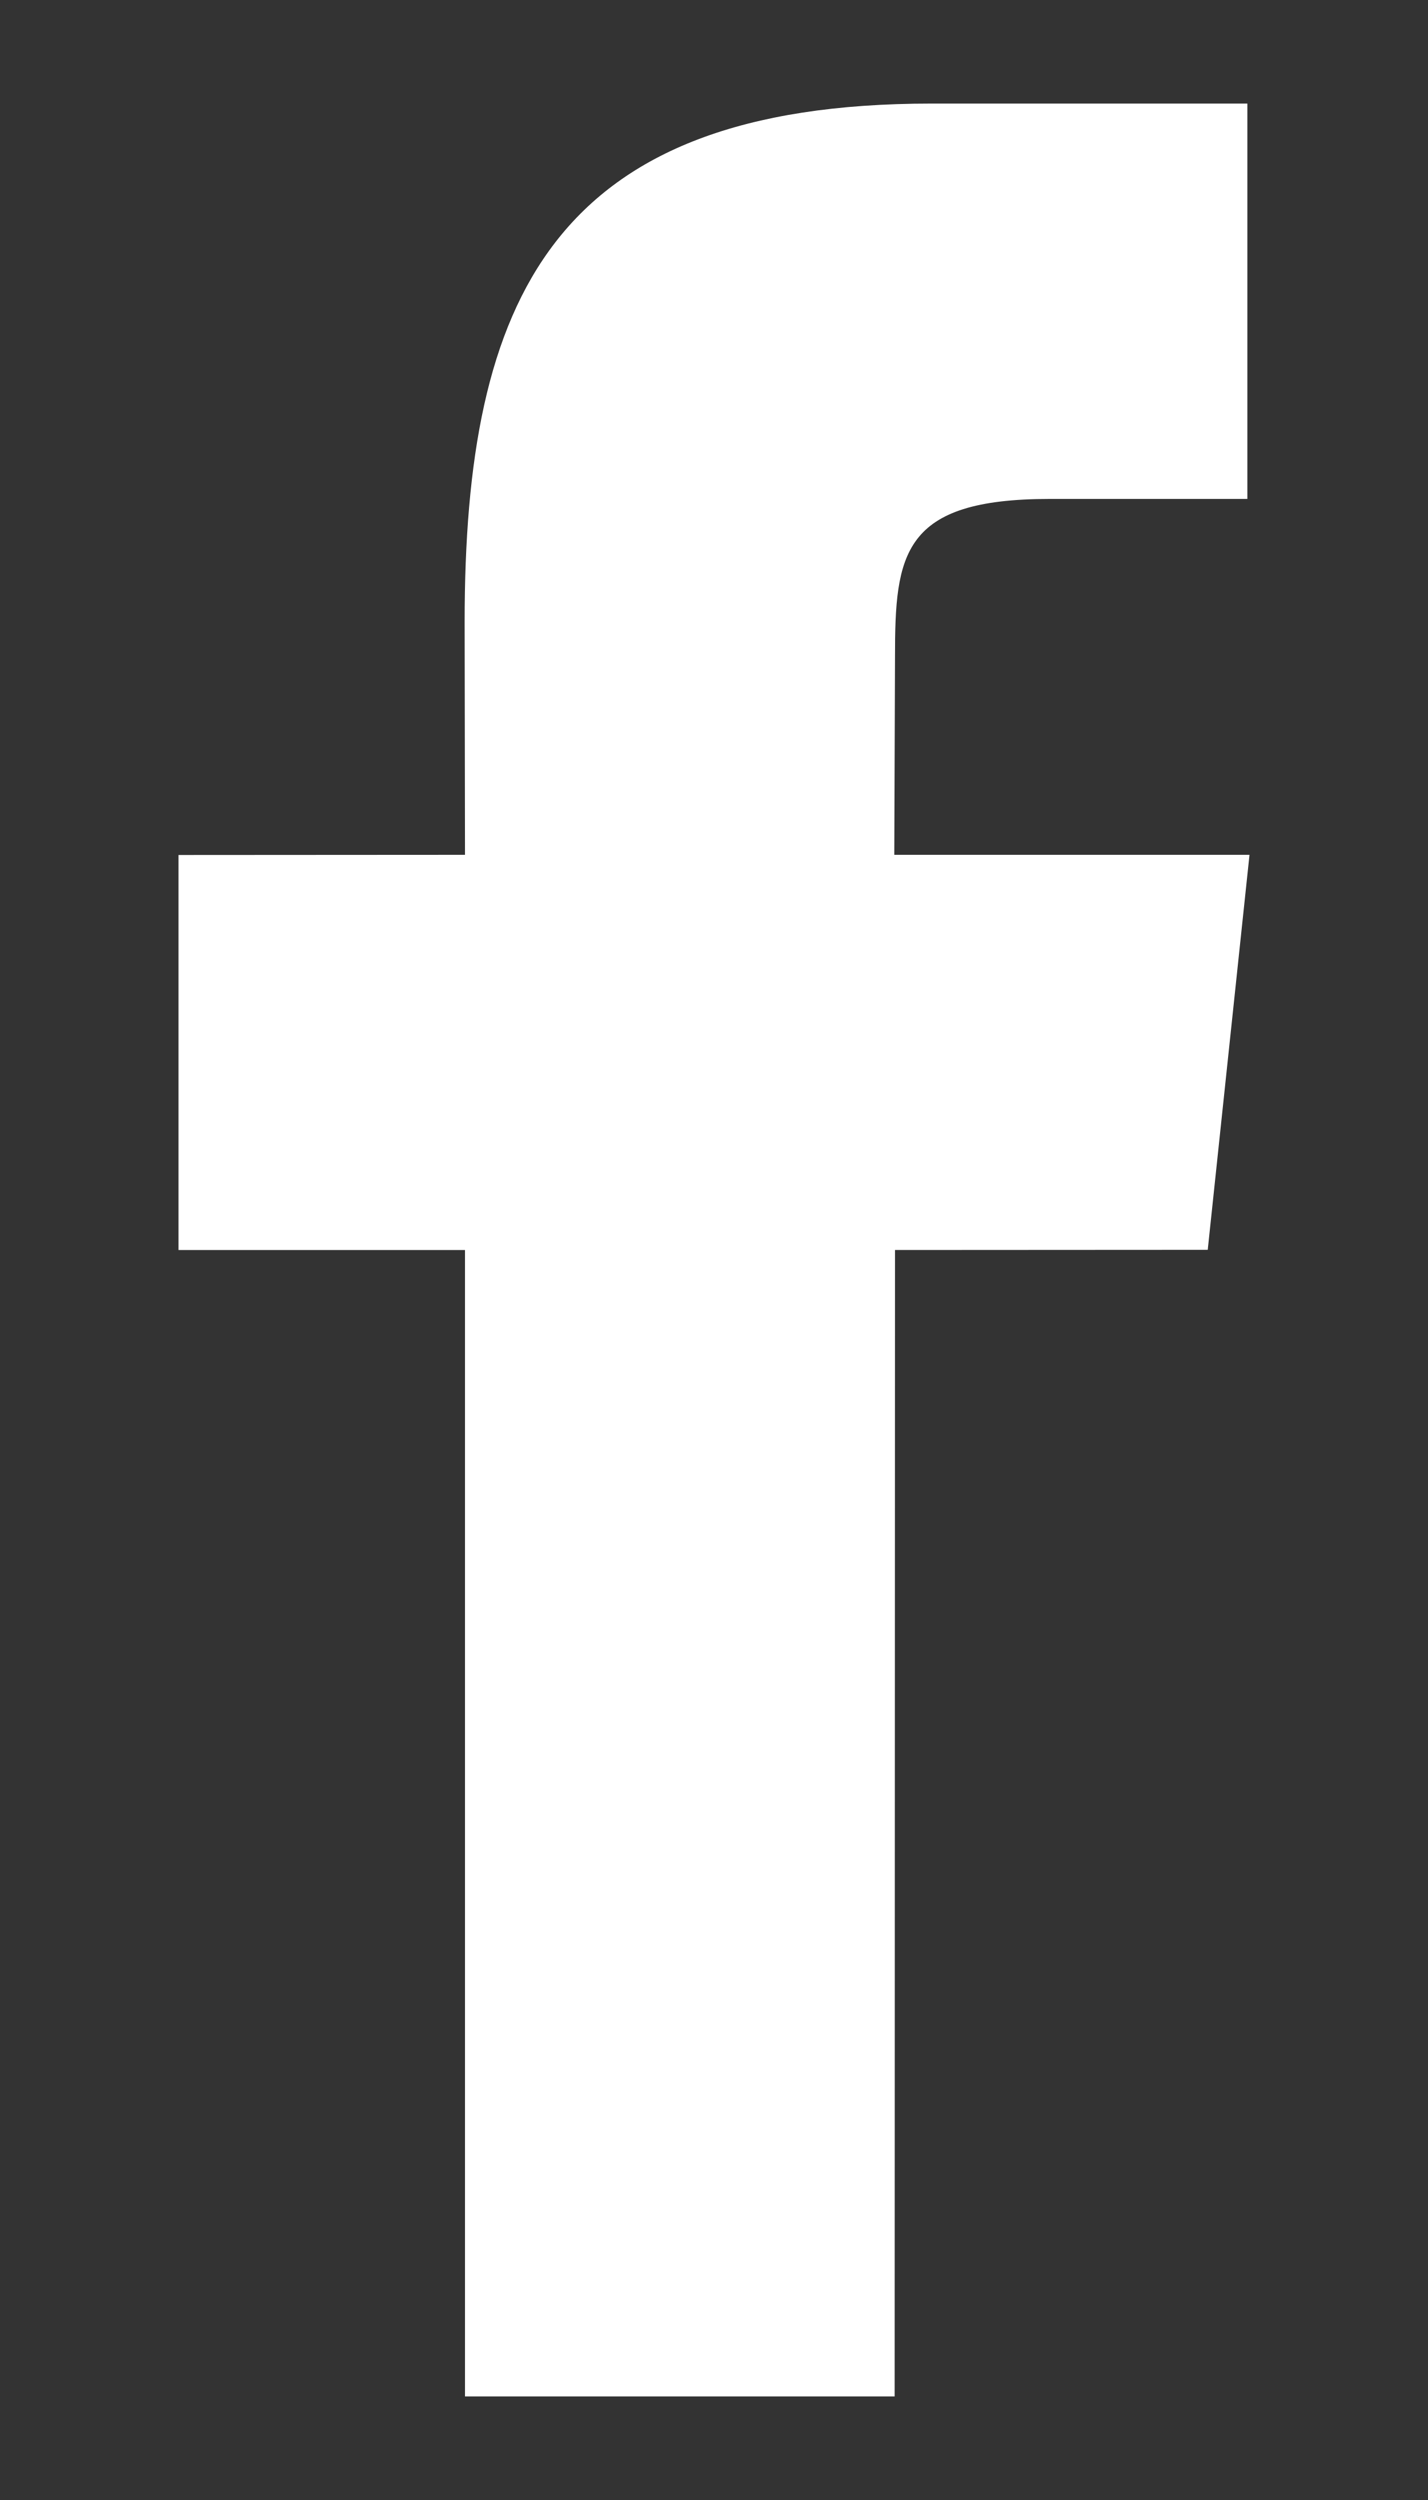 <?xml version="1.0" encoding="utf-8"?>
<!-- Generator: Adobe Illustrator 16.0.3, SVG Export Plug-In . SVG Version: 6.00 Build 0)  -->
<!DOCTYPE svg PUBLIC "-//W3C//DTD SVG 1.1//EN" "http://www.w3.org/Graphics/SVG/1.1/DTD/svg11.dtd">
<svg version="1.1" id="Warstwa_1" xmlns="http://www.w3.org/2000/svg" xmlns:xlink="http://www.w3.org/1999/xlink" x="0px" y="0px"
	 width="8px" height="14px" viewBox="0 0 8 14" enable-background="new 0 0 8 14" xml:space="preserve">
<rect x="0" y="0" width="8" height="14" fill="#333333" stroke="none"/>
<path fill="#FFFFFF" d="M6.766,6.999L5.014,7l-0.002,6.42H2.605V7H1V4.788l1.605-0.001L2.603,3.483c0-1.806,0.489-2.903,2.615-2.903
	h1.77v2.214H5.881c-0.828,0-0.867,0.309-0.867,0.885L5.01,4.787H7L6.766,6.999z"/>
</svg>
